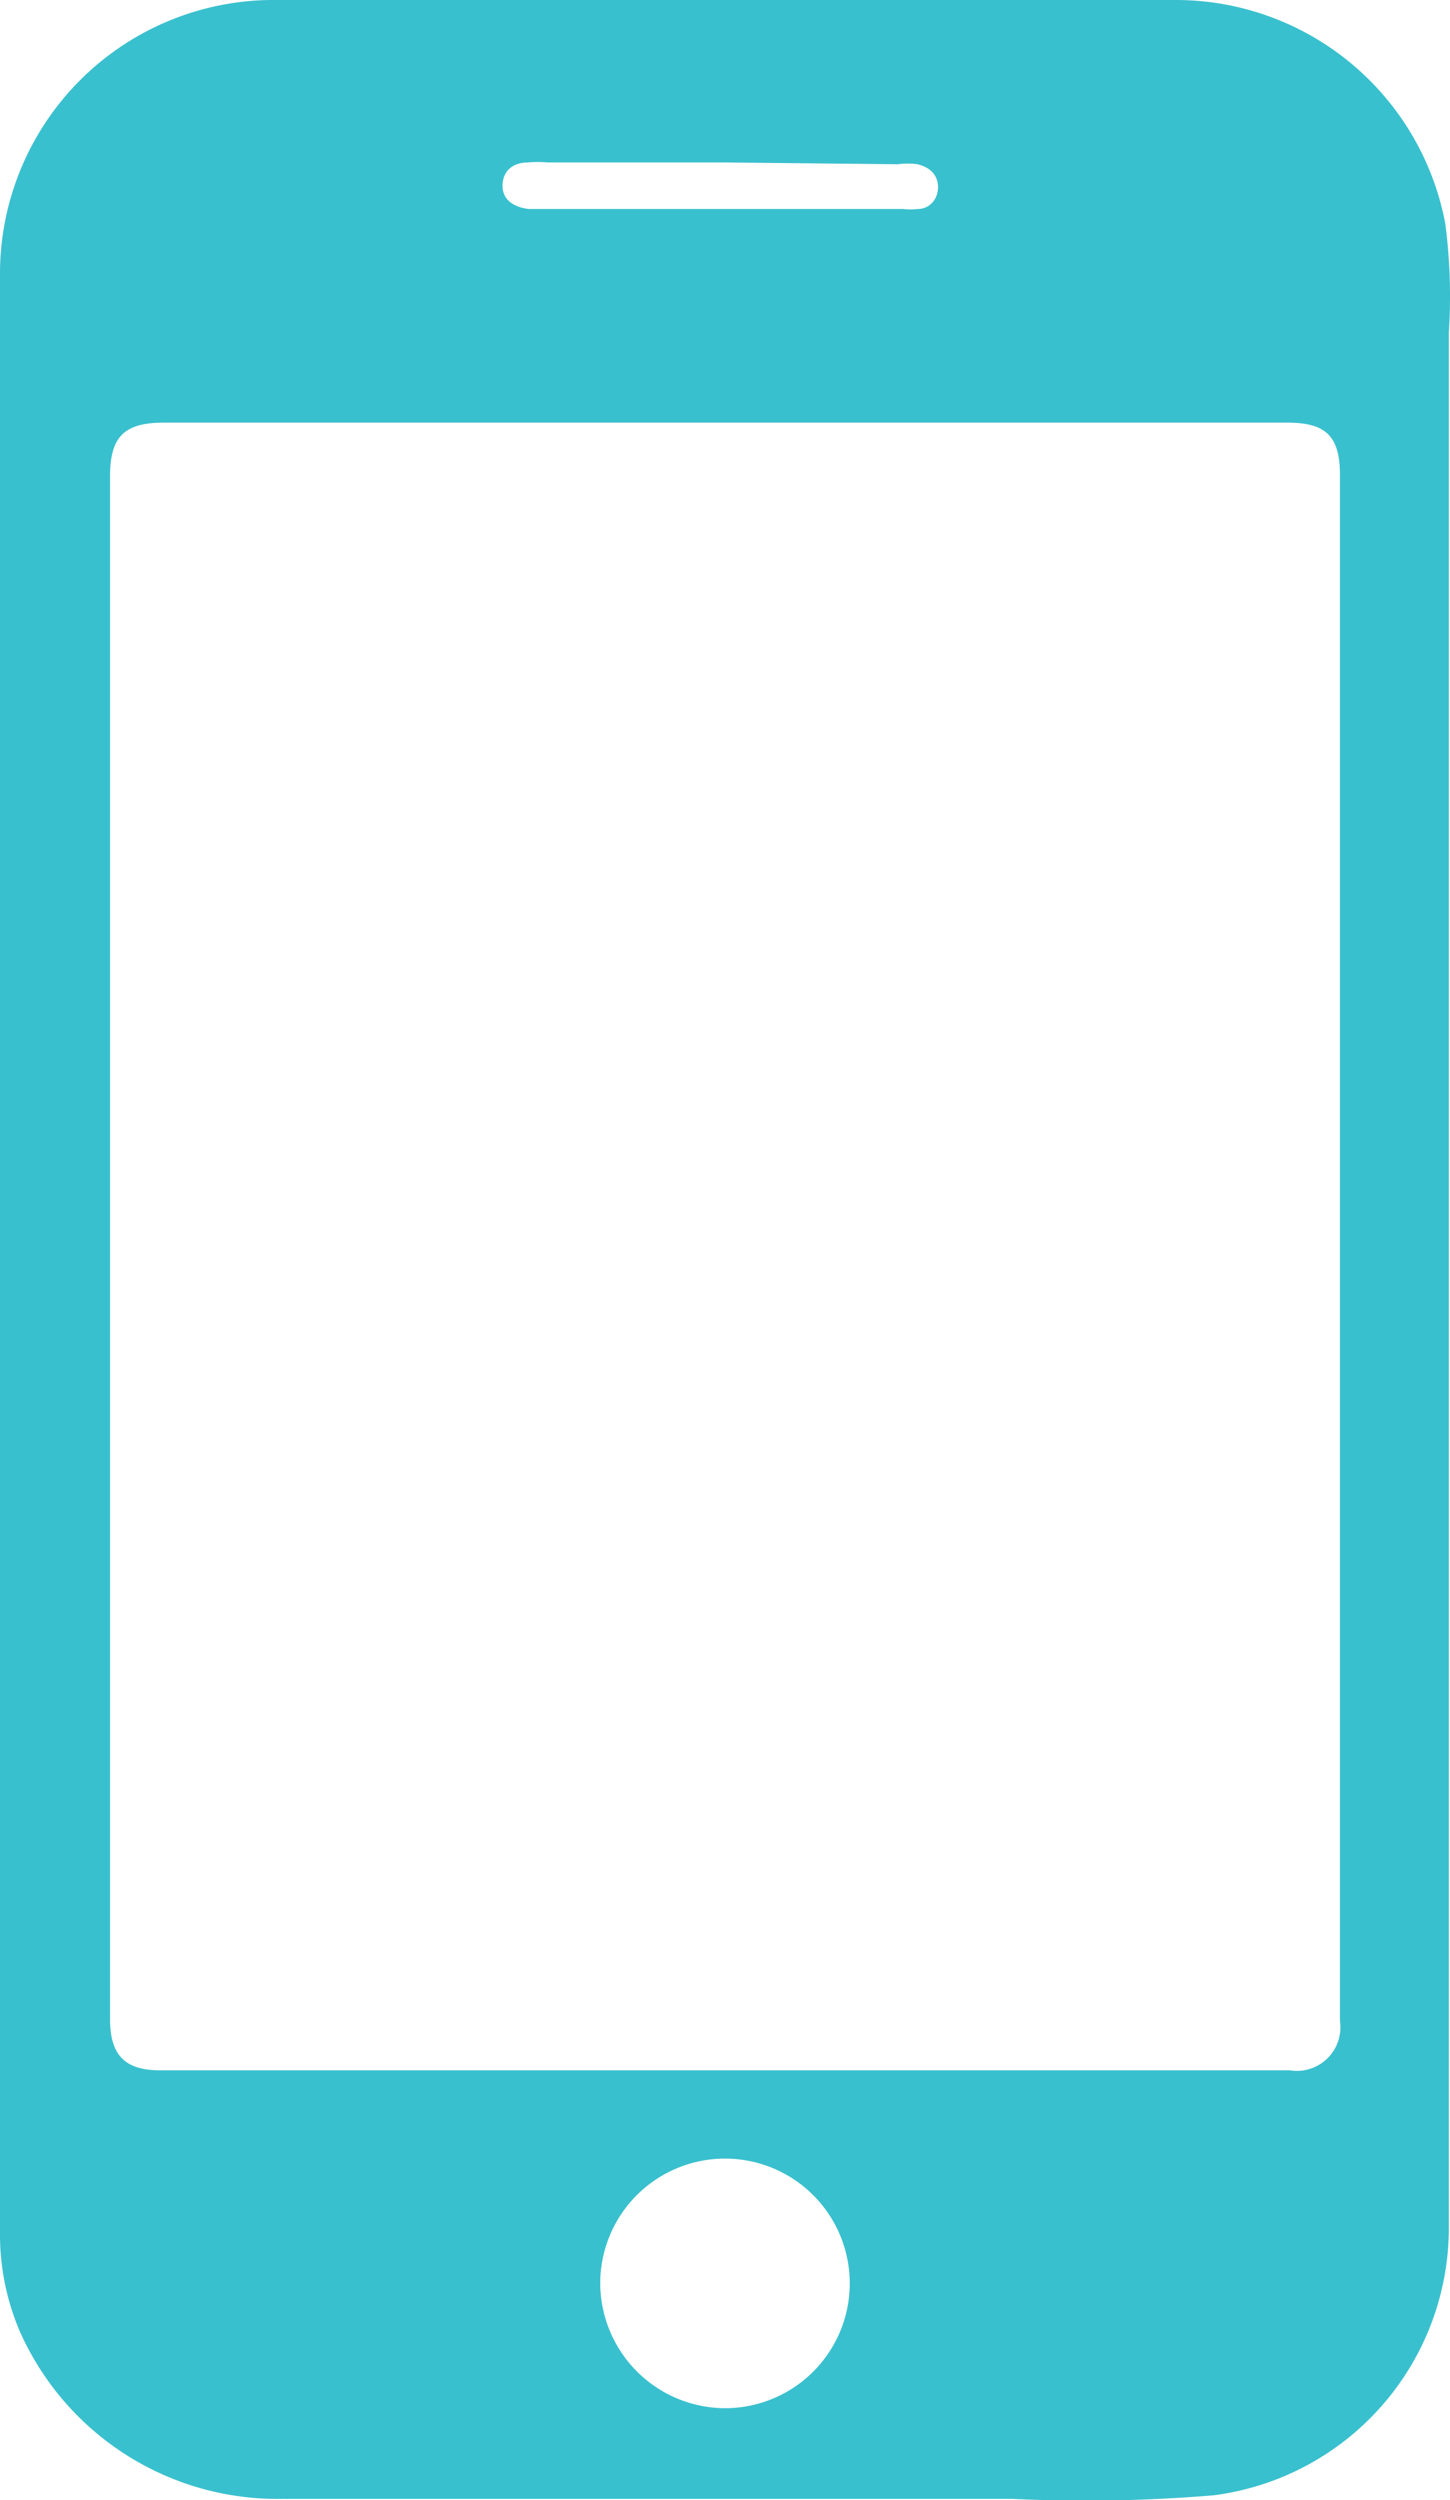 <svg xmlns="http://www.w3.org/2000/svg" viewBox="0 0 24.64 42.47"><defs><style>.cls-1{fill:#39c0ce;}</style></defs><g id="Layer_2" data-name="Layer 2"><g id="_10" data-name="10"><path class="cls-1" d="M24.62,21.26V37.87a4.58,4.58,0,0,1-4,4.52,26.18,26.18,0,0,1-3.43.06H4.82A4.79,4.79,0,0,1,.33,39.59,4.19,4.19,0,0,1,0,38V13.87c0-3.07,0-6.14,0-9.22A4.65,4.65,0,0,1,4.71,0C8.55,0,12.4,0,16.25,0H20A4.66,4.66,0,0,1,24.56,3.8a9.52,9.52,0,0,1,.06,1.85c0,4.94,0,9.89,0,14.83v.78Zm-1.85-.08h0V8.07c0-.66-.24-.89-.89-.89H2.78c-.67,0-.91.24-.91.91V34.3c0,.61.25.87.85.87h19.2a.74.74,0,0,0,.85-.84ZM12.31,40.91A2.12,2.12,0,1,0,10.2,38.8,2.13,2.13,0,0,0,12.31,40.91Zm0-38.15h-3a1.93,1.93,0,0,0-.34,0c-.23,0-.42.12-.43.38s.2.38.44.41h6.36a1.1,1.1,0,0,0,.26,0c.19,0,.34-.16.34-.37s-.14-.34-.35-.39a1.2,1.2,0,0,0-.33,0Z"/></g></g></svg>